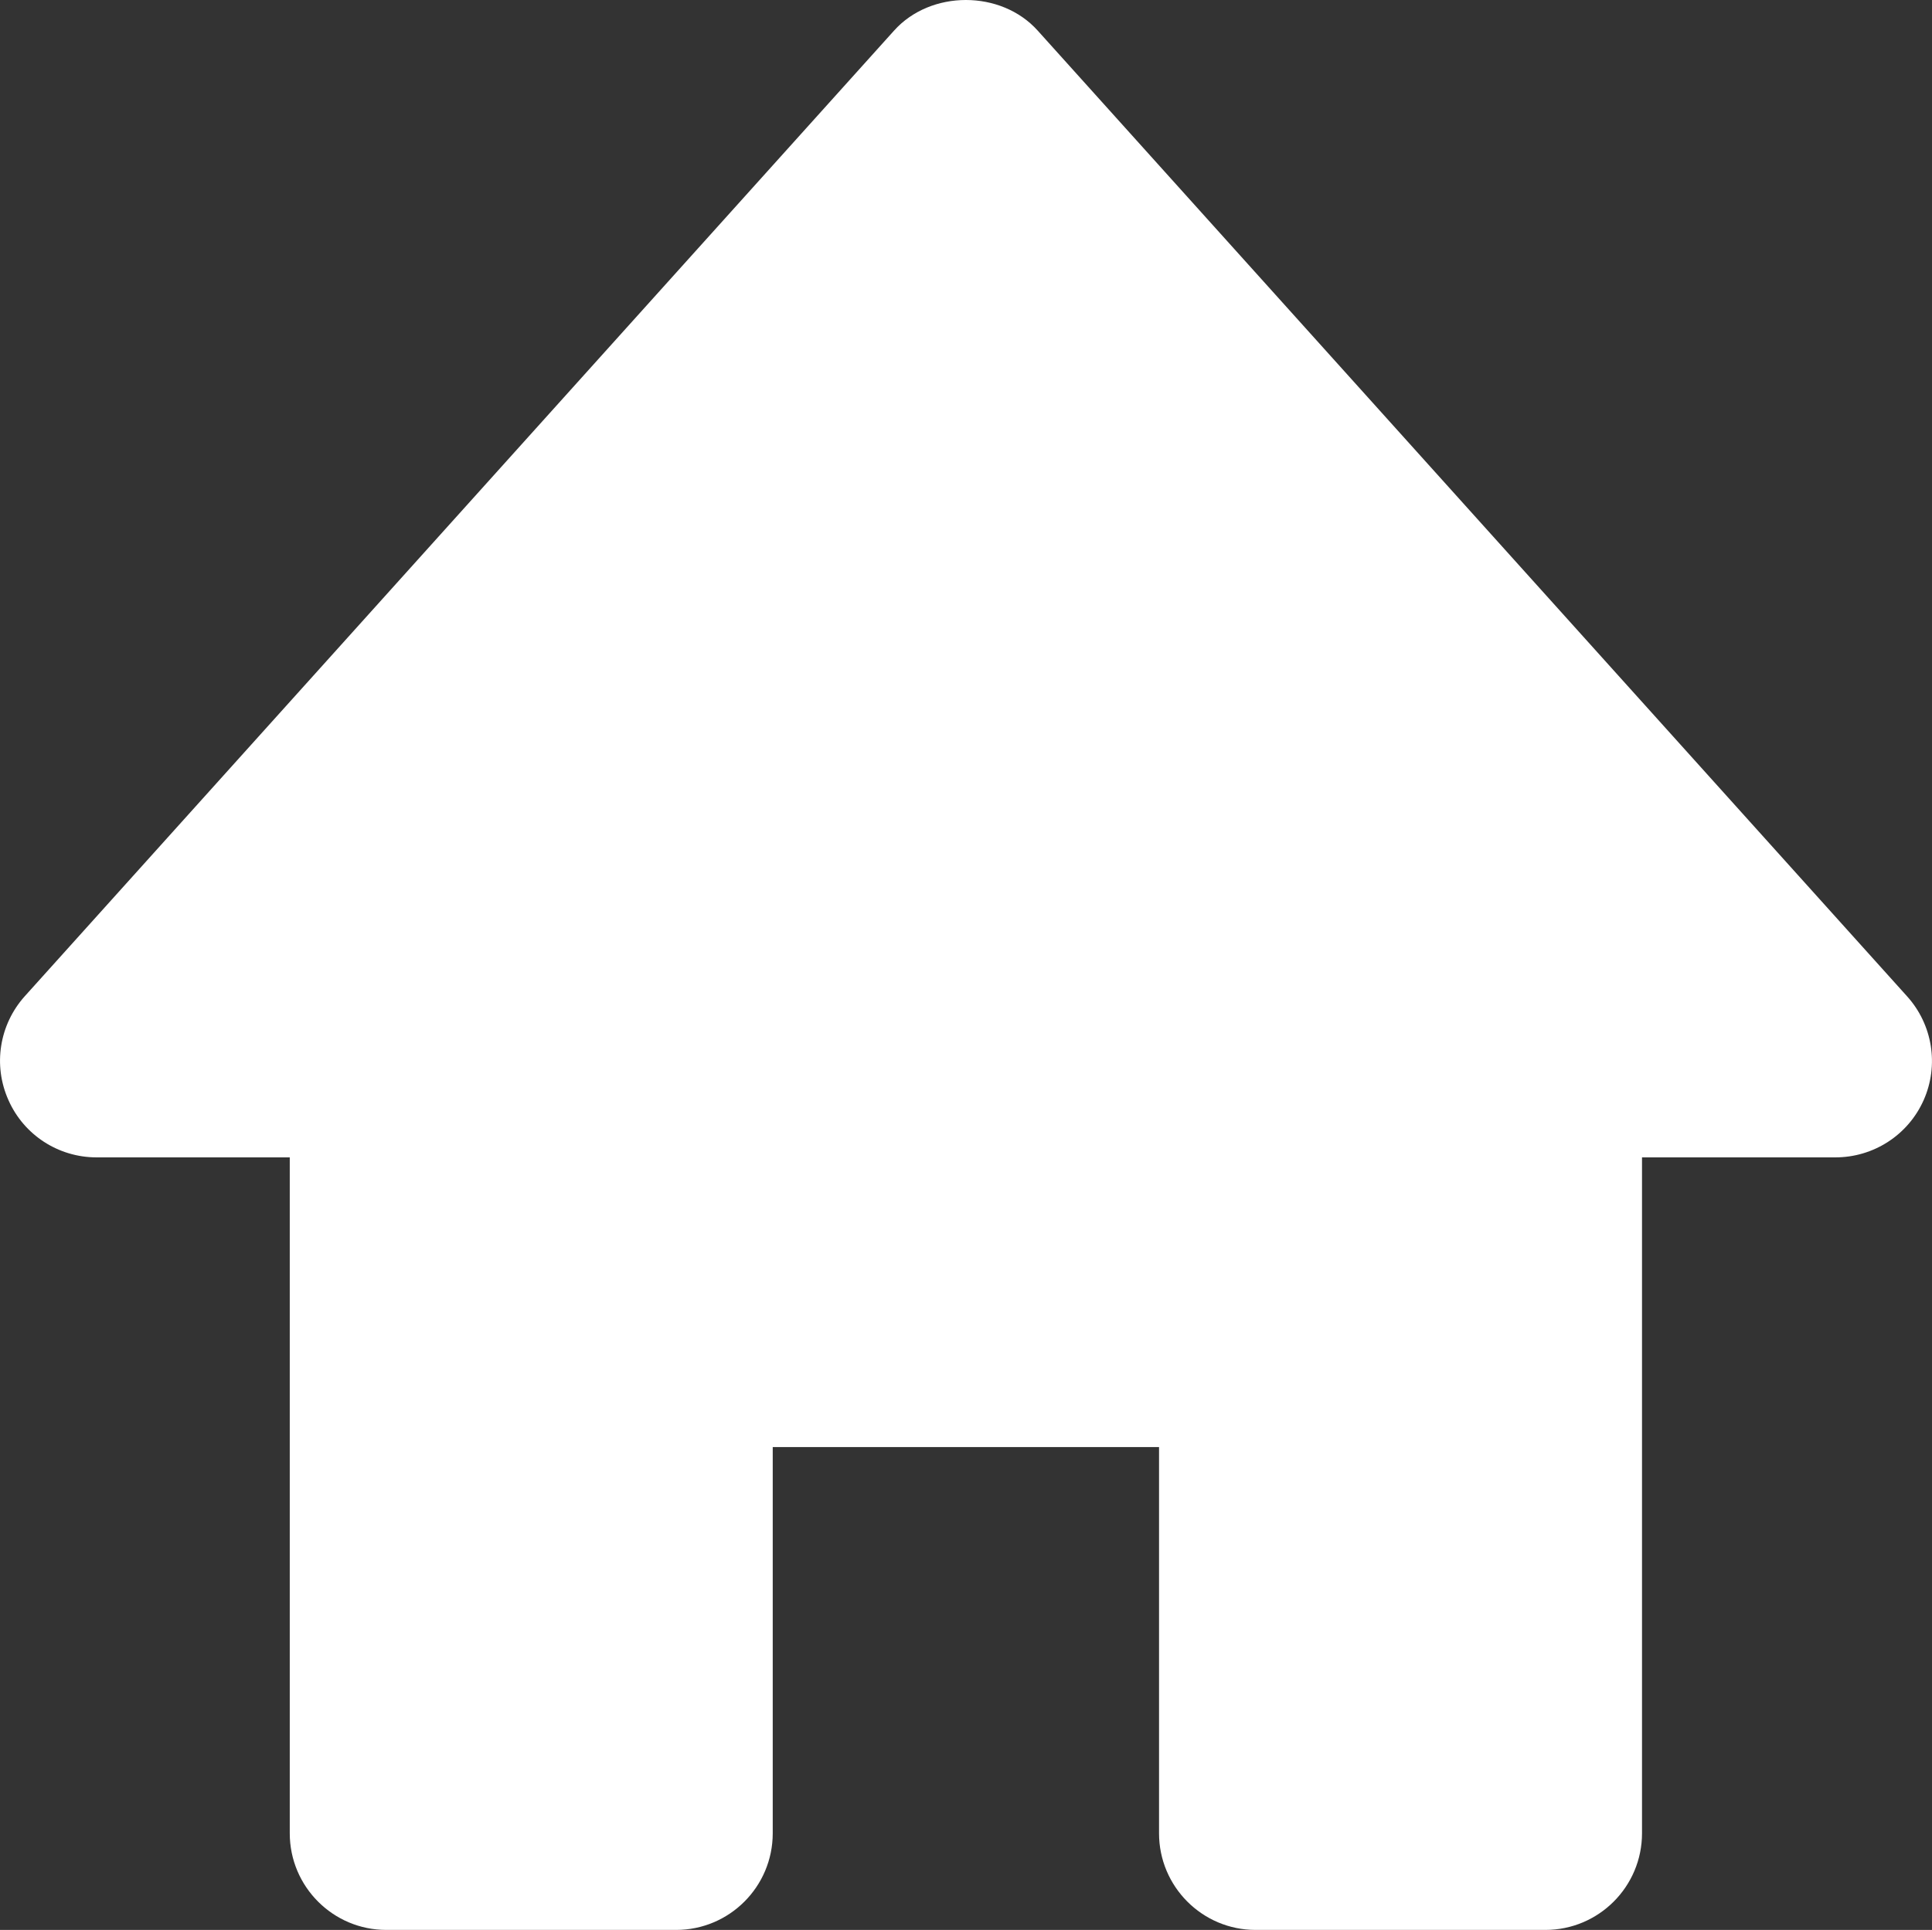 <svg version="1.2" xmlns="http://www.w3.org/2000/svg" xmlns:xlink="http://www.w3.org/1999/xlink" overflow="visible" preserveAspectRatio="none" viewBox="0 0 16.669 16.655" width="16.669" height="16.655"><rect x="0" y="0" width="16.669" height="16.655" fill="#333333" stroke="none"/><g transform="translate(0, 0)"><defs><path id="path-1612370298070424" d="M16.453 8.597 C16.453 8.597 8.953 0.264 8.953 0.264 C8.637 -0.088 8.03 -0.088 7.714 0.264 C7.714 0.264 0.214 8.597 0.214 8.597 C-0.006 8.842 -0.062 9.193 0.073 9.494 C0.206 9.795 0.504 9.988 0.833 9.988 C0.833 9.988 2.5 9.988 2.5 9.988 C2.5 9.988 2.5 15.821 2.5 15.821 C2.5 16.281 2.873 16.655 3.333 16.655 C3.333 16.655 5.833 16.655 5.833 16.655 C6.294 16.655 6.667 16.281 6.667 15.821 C6.667 15.821 6.667 12.488 6.667 12.488 C6.667 12.488 10 12.488 10 12.488 C10 12.488 10 15.821 10 15.821 C10 16.281 10.373 16.655 10.833 16.655 C10.833 16.655 13.333 16.655 13.333 16.655 C13.794 16.655 14.167 16.281 14.167 15.821 C14.167 15.821 14.167 9.988 14.167 9.988 C14.167 9.988 15.833 9.988 15.833 9.988 C16.163 9.989 16.463 9.796 16.597 9.494 C16.731 9.193 16.674 8.841 16.453 8.597 C16.453 8.597 16.453 8.597 16.453 8.597 Z" vector-effect="non-scaling-stroke"/></defs><g transform="translate(0, 0)"><path d="M16.453 8.597 C16.453 8.597 8.953 0.264 8.953 0.264 C8.637 -0.088 8.03 -0.088 7.714 0.264 C7.714 0.264 0.214 8.597 0.214 8.597 C-0.006 8.842 -0.062 9.193 0.073 9.494 C0.206 9.795 0.504 9.988 0.833 9.988 C0.833 9.988 2.5 9.988 2.5 9.988 C2.5 9.988 2.5 15.821 2.5 15.821 C2.5 16.281 2.873 16.655 3.333 16.655 C3.333 16.655 5.833 16.655 5.833 16.655 C6.294 16.655 6.667 16.281 6.667 15.821 C6.667 15.821 6.667 12.488 6.667 12.488 C6.667 12.488 10 12.488 10 12.488 C10 12.488 10 15.821 10 15.821 C10 16.281 10.373 16.655 10.833 16.655 C10.833 16.655 13.333 16.655 13.333 16.655 C13.794 16.655 14.167 16.281 14.167 15.821 C14.167 15.821 14.167 9.988 14.167 9.988 C14.167 9.988 15.833 9.988 15.833 9.988 C16.163 9.989 16.463 9.796 16.597 9.494 C16.731 9.193 16.674 8.841 16.453 8.597 C16.453 8.597 16.453 8.597 16.453 8.597 Z" style="stroke: rgb(140, 140, 140); stroke-width: 0; stroke-linecap: butt; stroke-linejoin: miter; fill: rgb(255, 255, 255);" vector-effect="non-scaling-stroke"/></g></g></svg>